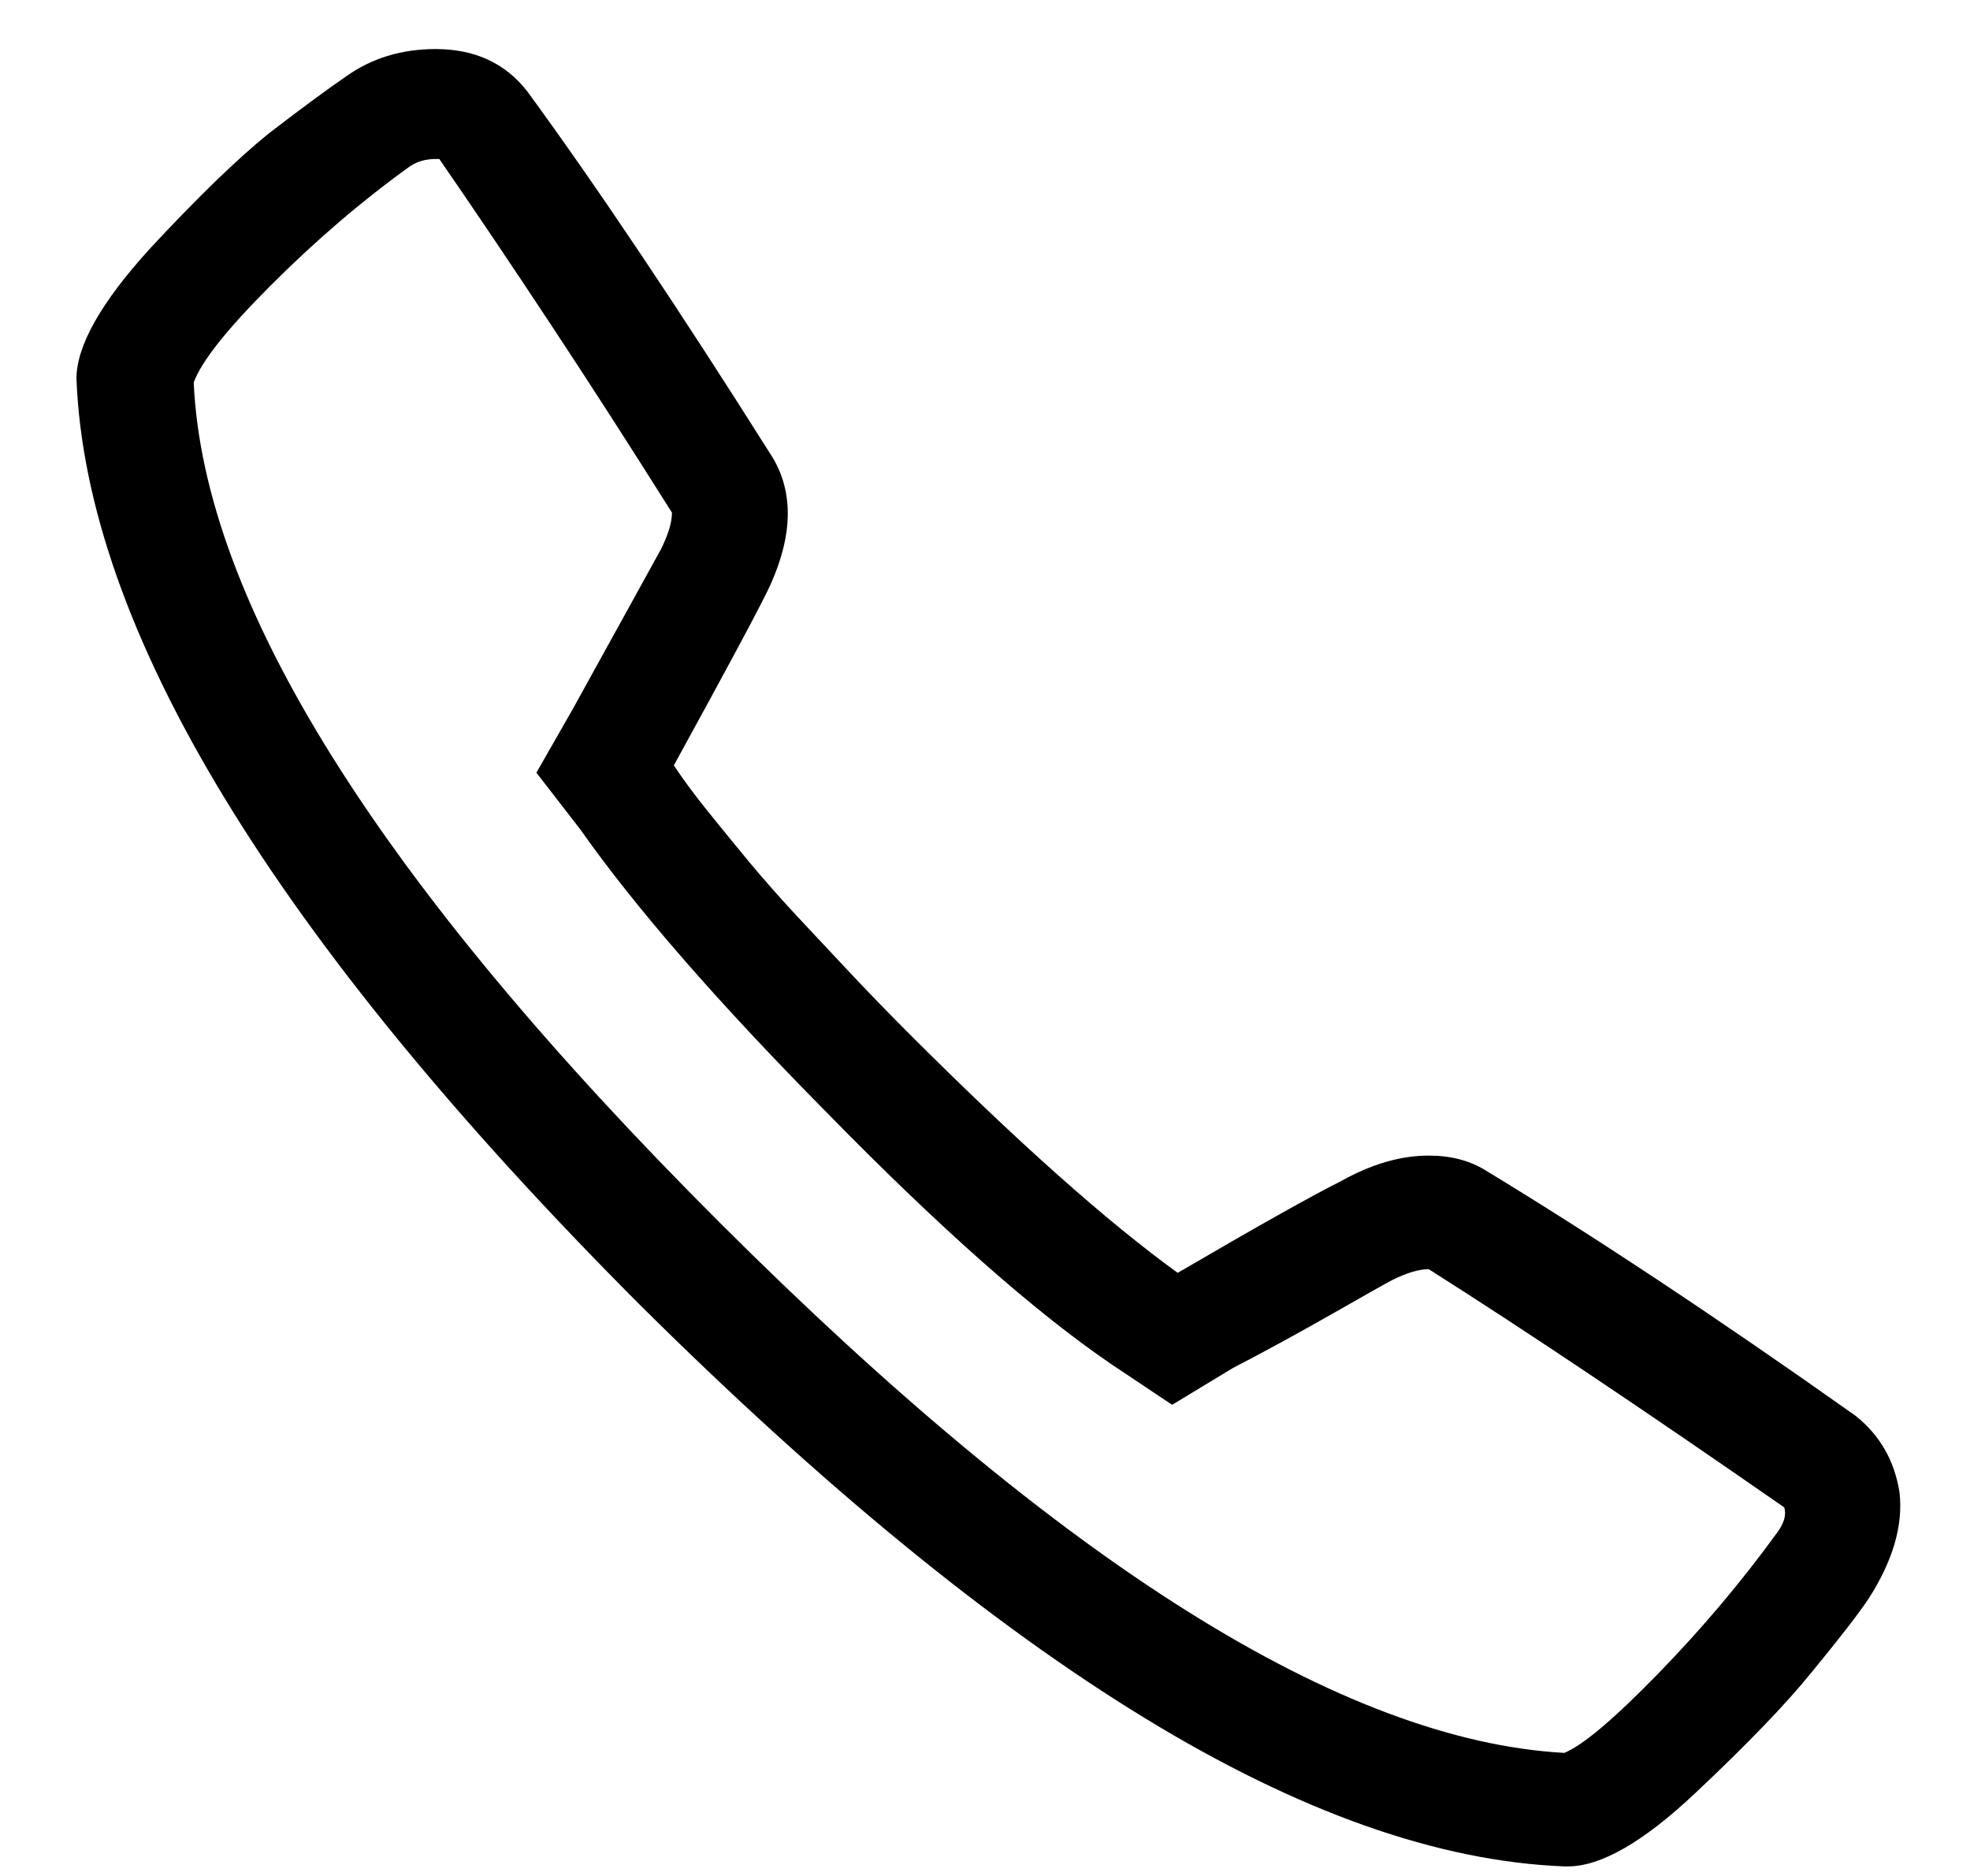 <svg xmlns="http://www.w3.org/2000/svg" width="21" height="20" viewBox="0 0 21 20"><path d="M35.117,33.973 C35.859,34.988 36.732,36.29 37.734,37.879 C37.982,38.296 37.943,38.81 37.617,39.422 C37.513,39.63 37.201,40.21 36.68,41.16 C36.784,41.316 36.904,41.479 37.041,41.648 C37.178,41.818 37.324,41.997 37.48,42.186 C37.637,42.374 37.806,42.566 37.988,42.762 C38.171,42.957 38.363,43.162 38.564,43.377 C38.766,43.592 38.978,43.81 39.199,44.031 C40.345,45.177 41.296,46.023 42.051,46.57 C42.897,46.076 43.477,45.75 43.789,45.594 C44.115,45.411 44.427,45.32 44.727,45.32 C44.961,45.32 45.163,45.372 45.332,45.477 C46.491,46.18 47.806,47.052 49.277,48.094 C49.538,48.302 49.694,48.576 49.746,48.914 C49.785,49.266 49.674,49.643 49.414,50.047 C49.31,50.203 49.108,50.464 48.809,50.828 C48.535,51.167 48.122,51.596 47.568,52.117 C47.015,52.638 46.563,52.898 46.211,52.898 L46.172,52.898 C44.831,52.846 43.34,52.319 41.699,51.316 C40.059,50.314 38.262,48.842 36.309,46.902 C32.415,42.996 30.417,39.708 30.312,37.039 C30.312,36.687 30.573,36.225 31.094,35.652 C31.602,35.105 32.025,34.695 32.363,34.422 C32.702,34.161 32.975,33.96 33.184,33.816 C33.457,33.621 33.776,33.523 34.141,33.523 C34.557,33.523 34.883,33.673 35.117,33.973 Z M33.867,34.773 C33.359,35.138 32.865,35.561 32.383,36.043 C31.914,36.512 31.641,36.857 31.562,37.078 C31.667,39.422 33.538,42.41 37.178,46.043 C40.817,49.676 43.815,51.557 46.172,51.688 C46.367,51.609 46.699,51.329 47.168,50.848 C47.637,50.366 48.06,49.865 48.438,49.344 C48.477,49.292 48.503,49.243 48.516,49.197 C48.529,49.152 48.529,49.109 48.516,49.07 C47.018,48.029 45.755,47.182 44.727,46.531 C44.622,46.531 44.492,46.57 44.336,46.648 C44.284,46.674 44.076,46.792 43.711,47 C43.346,47.208 42.988,47.404 42.637,47.586 L41.992,47.977 L41.348,47.547 C40.527,46.987 39.518,46.095 38.32,44.871 C37.148,43.686 36.27,42.677 35.684,41.844 L35.215,41.238 L35.605,40.555 C36.087,39.682 36.4,39.116 36.543,38.855 C36.621,38.699 36.66,38.569 36.66,38.465 C36.217,37.762 35.788,37.094 35.371,36.463 C34.954,35.831 34.557,35.242 34.18,34.695 L34.141,34.695 C34.036,34.695 33.945,34.721 33.867,34.773 Z" transform="translate(-29.497 -33)"/></svg>